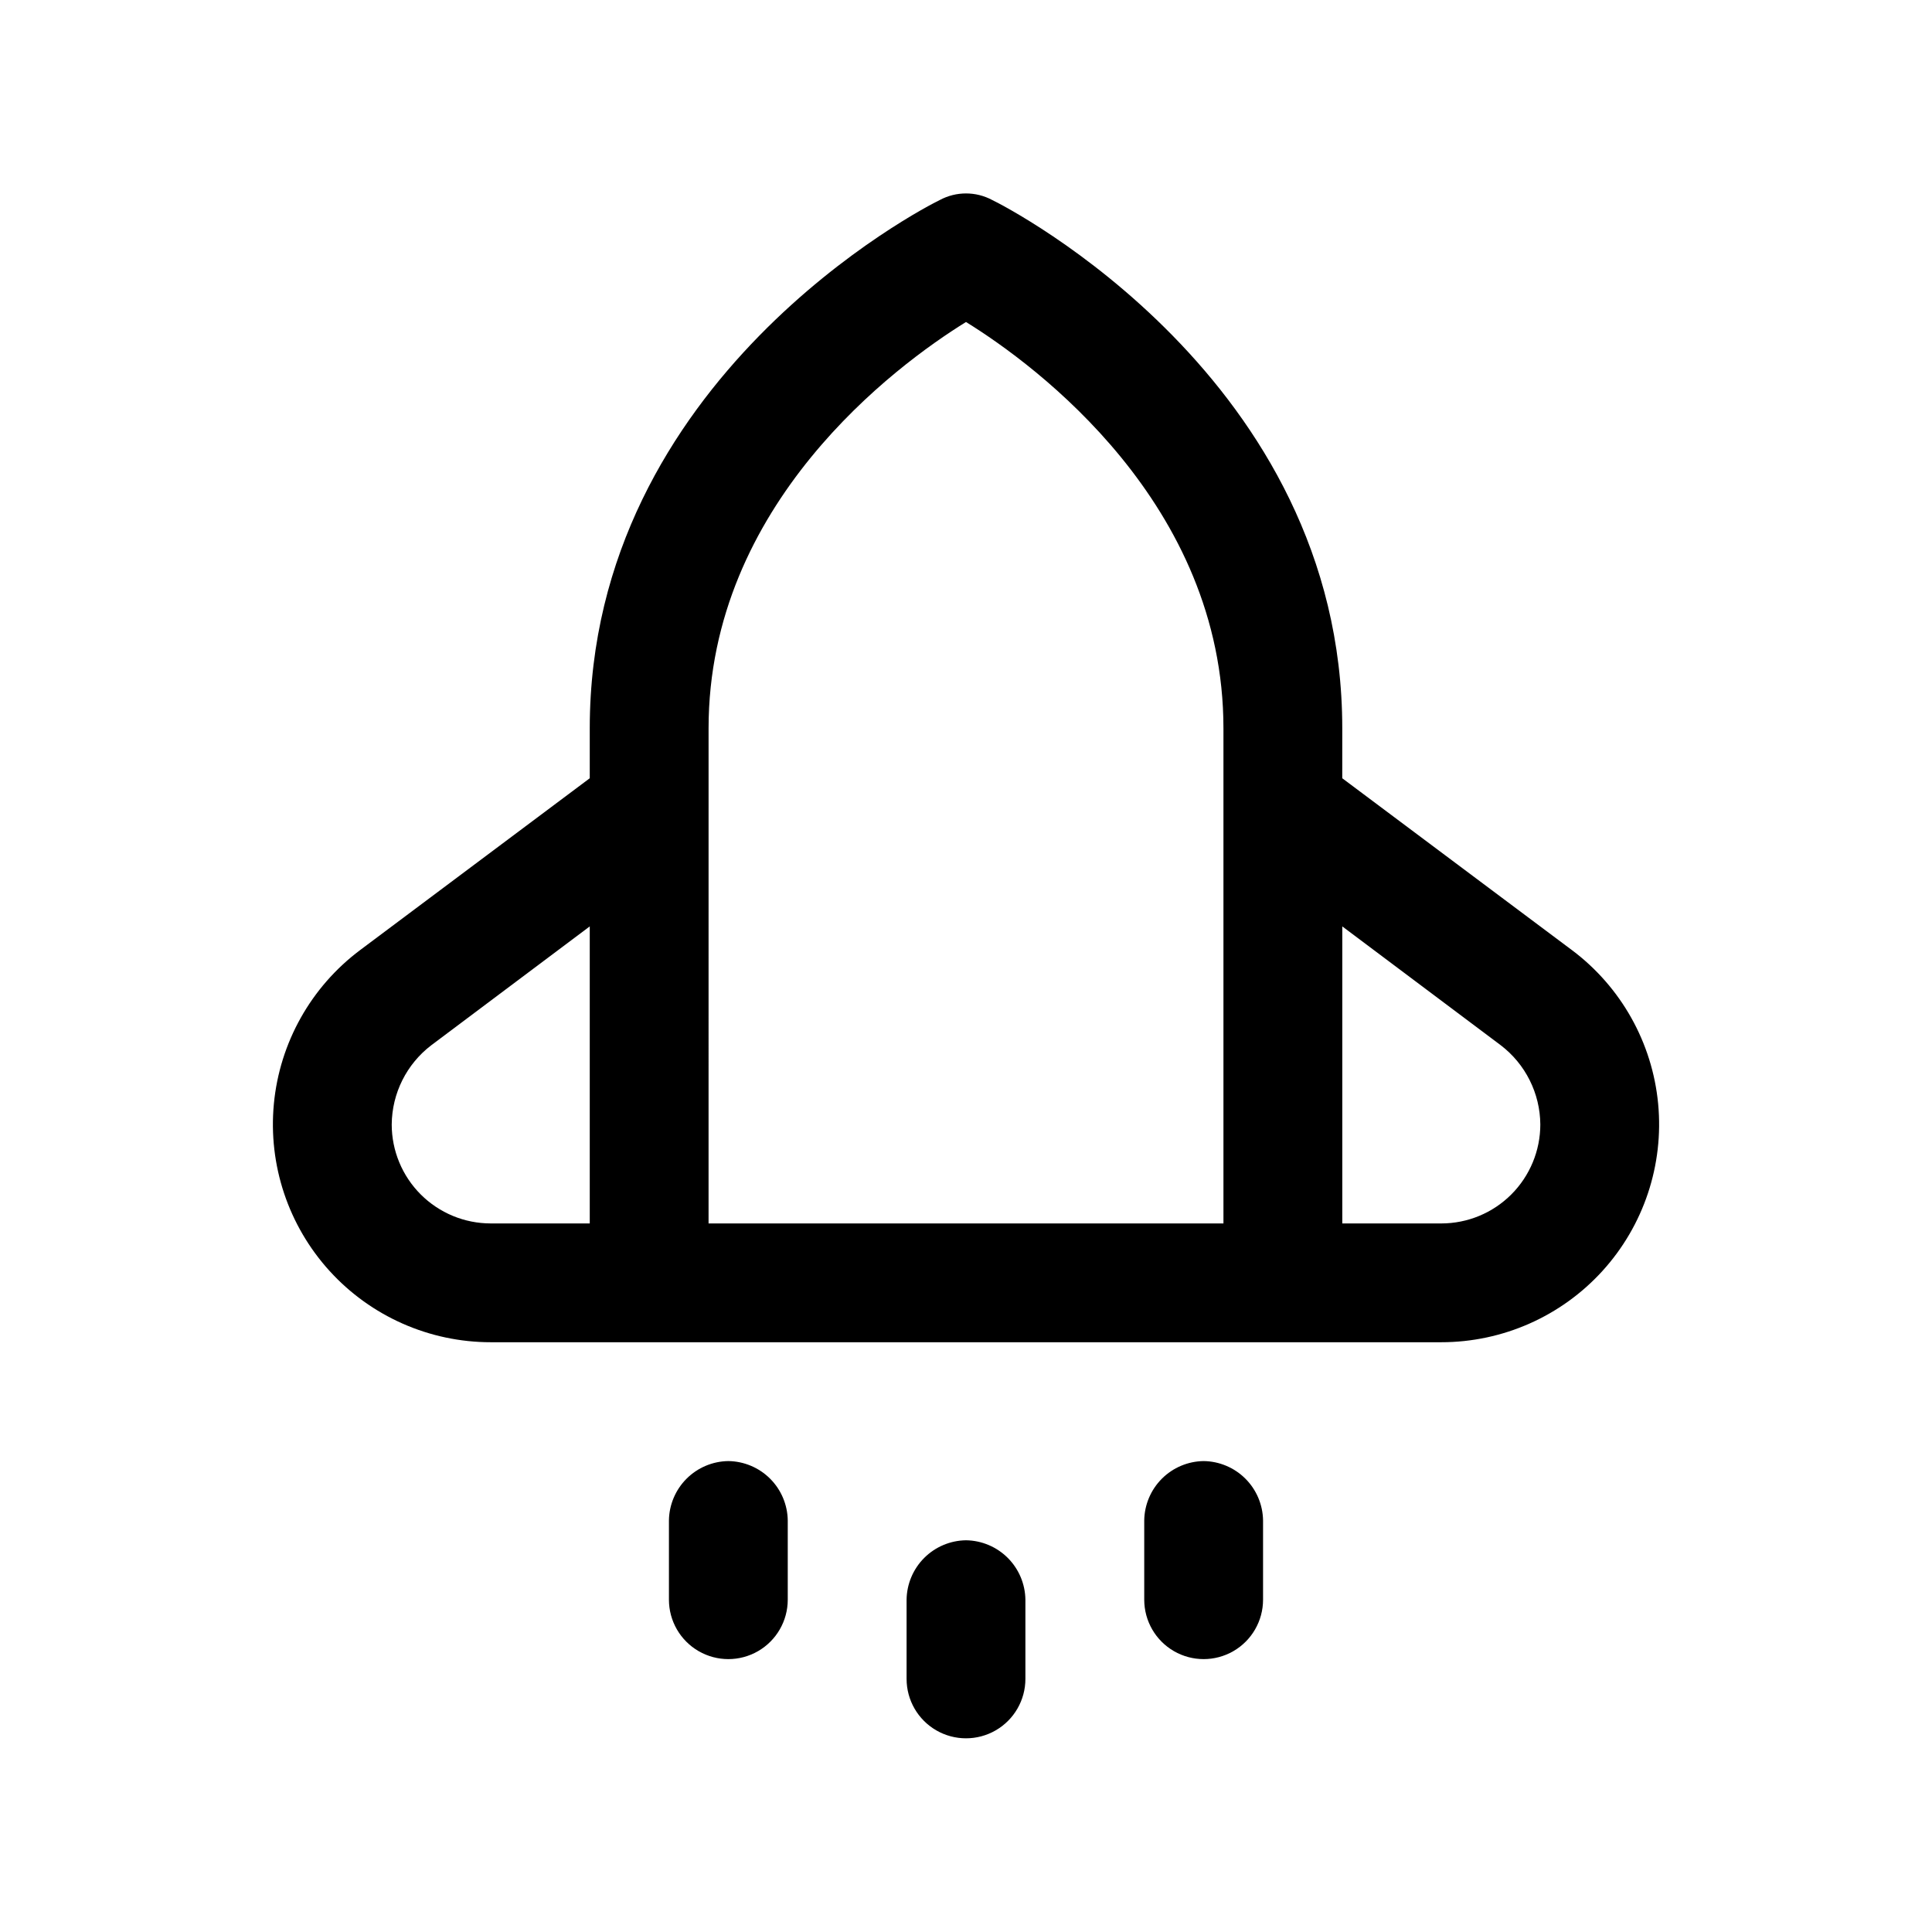 <?xml version="1.0" encoding="UTF-8"?>
<!-- Uploaded to: ICON Repo, www.iconrepo.com, Generator: ICON Repo Mixer Tools -->
<svg fill="#000000" width="800px" height="800px" version="1.1" viewBox="144 144 512 512" xmlns="http://www.w3.org/2000/svg">
 <g>
  <path d="m400 552.19c-4.16 0.055-8.133 1.73-11.074 4.672-2.941 2.941-4.617 6.914-4.672 11.07v20.992c0 5.625 3 10.824 7.871 13.637s10.875 2.812 15.746 0 7.871-8.012 7.871-13.637v-20.992c-0.055-4.156-1.73-8.129-4.672-11.07-2.941-2.941-6.914-4.617-11.07-4.672z"/>
  <path d="m337.02 531.2c-4.16 0.055-8.133 1.73-11.074 4.672-2.941 2.941-4.617 6.914-4.672 11.07v20.992c0 5.625 3 10.824 7.871 13.637 4.875 2.812 10.875 2.812 15.746 0 4.871-2.812 7.871-8.012 7.871-13.637v-20.992c-0.055-4.156-1.73-8.129-4.672-11.07s-6.914-4.617-11.07-4.672z"/>
  <path d="m462.98 531.2c-4.16 0.055-8.133 1.73-11.074 4.672s-4.617 6.914-4.672 11.07v20.992c0 5.625 3 10.824 7.871 13.637 4.871 2.812 10.875 2.812 15.746 0s7.871-8.012 7.871-13.637v-20.992c-0.055-4.156-1.73-8.129-4.672-11.07s-6.914-4.617-11.07-4.672z"/>
  <path d="m560.59 395.8-60.879-45.555 0.004-13.223c0-92.574-88.797-138.13-92.785-140.02v-0.004c-4.328-2.312-9.527-2.312-13.855 0-3.988 1.891-92.785 47.445-92.785 140.02v13.227l-60.875 45.551c-13.008 9.754-21.297 24.543-22.836 40.73-1.535 16.184 3.828 32.27 14.766 44.297 10.941 12.027 26.449 18.883 42.707 18.883h251.9c16.262 0 31.766-6.856 42.707-18.883 10.938-12.027 16.301-28.113 14.766-44.297-1.535-16.188-9.828-30.977-22.836-40.73zm-312.78 46.184c0.066-8.246 3.941-15.996 10.496-20.992l41.984-31.488v78.719h-26.238c-6.961 0-13.633-2.766-18.555-7.684-4.922-4.922-7.688-11.598-7.688-18.555zm83.969-83.969v-20.992c0-59.406 49.543-96.145 68.223-107.69 18.684 11.547 68.223 48.281 68.223 107.69v131.2h-136.45zm194.18 110.21h-26.238v-78.719l41.984 31.488c6.555 4.996 10.43 12.746 10.496 20.992 0 6.957-2.766 13.633-7.688 18.555-4.918 4.918-11.594 7.684-18.555 7.684z"/>
 </g>
</svg>